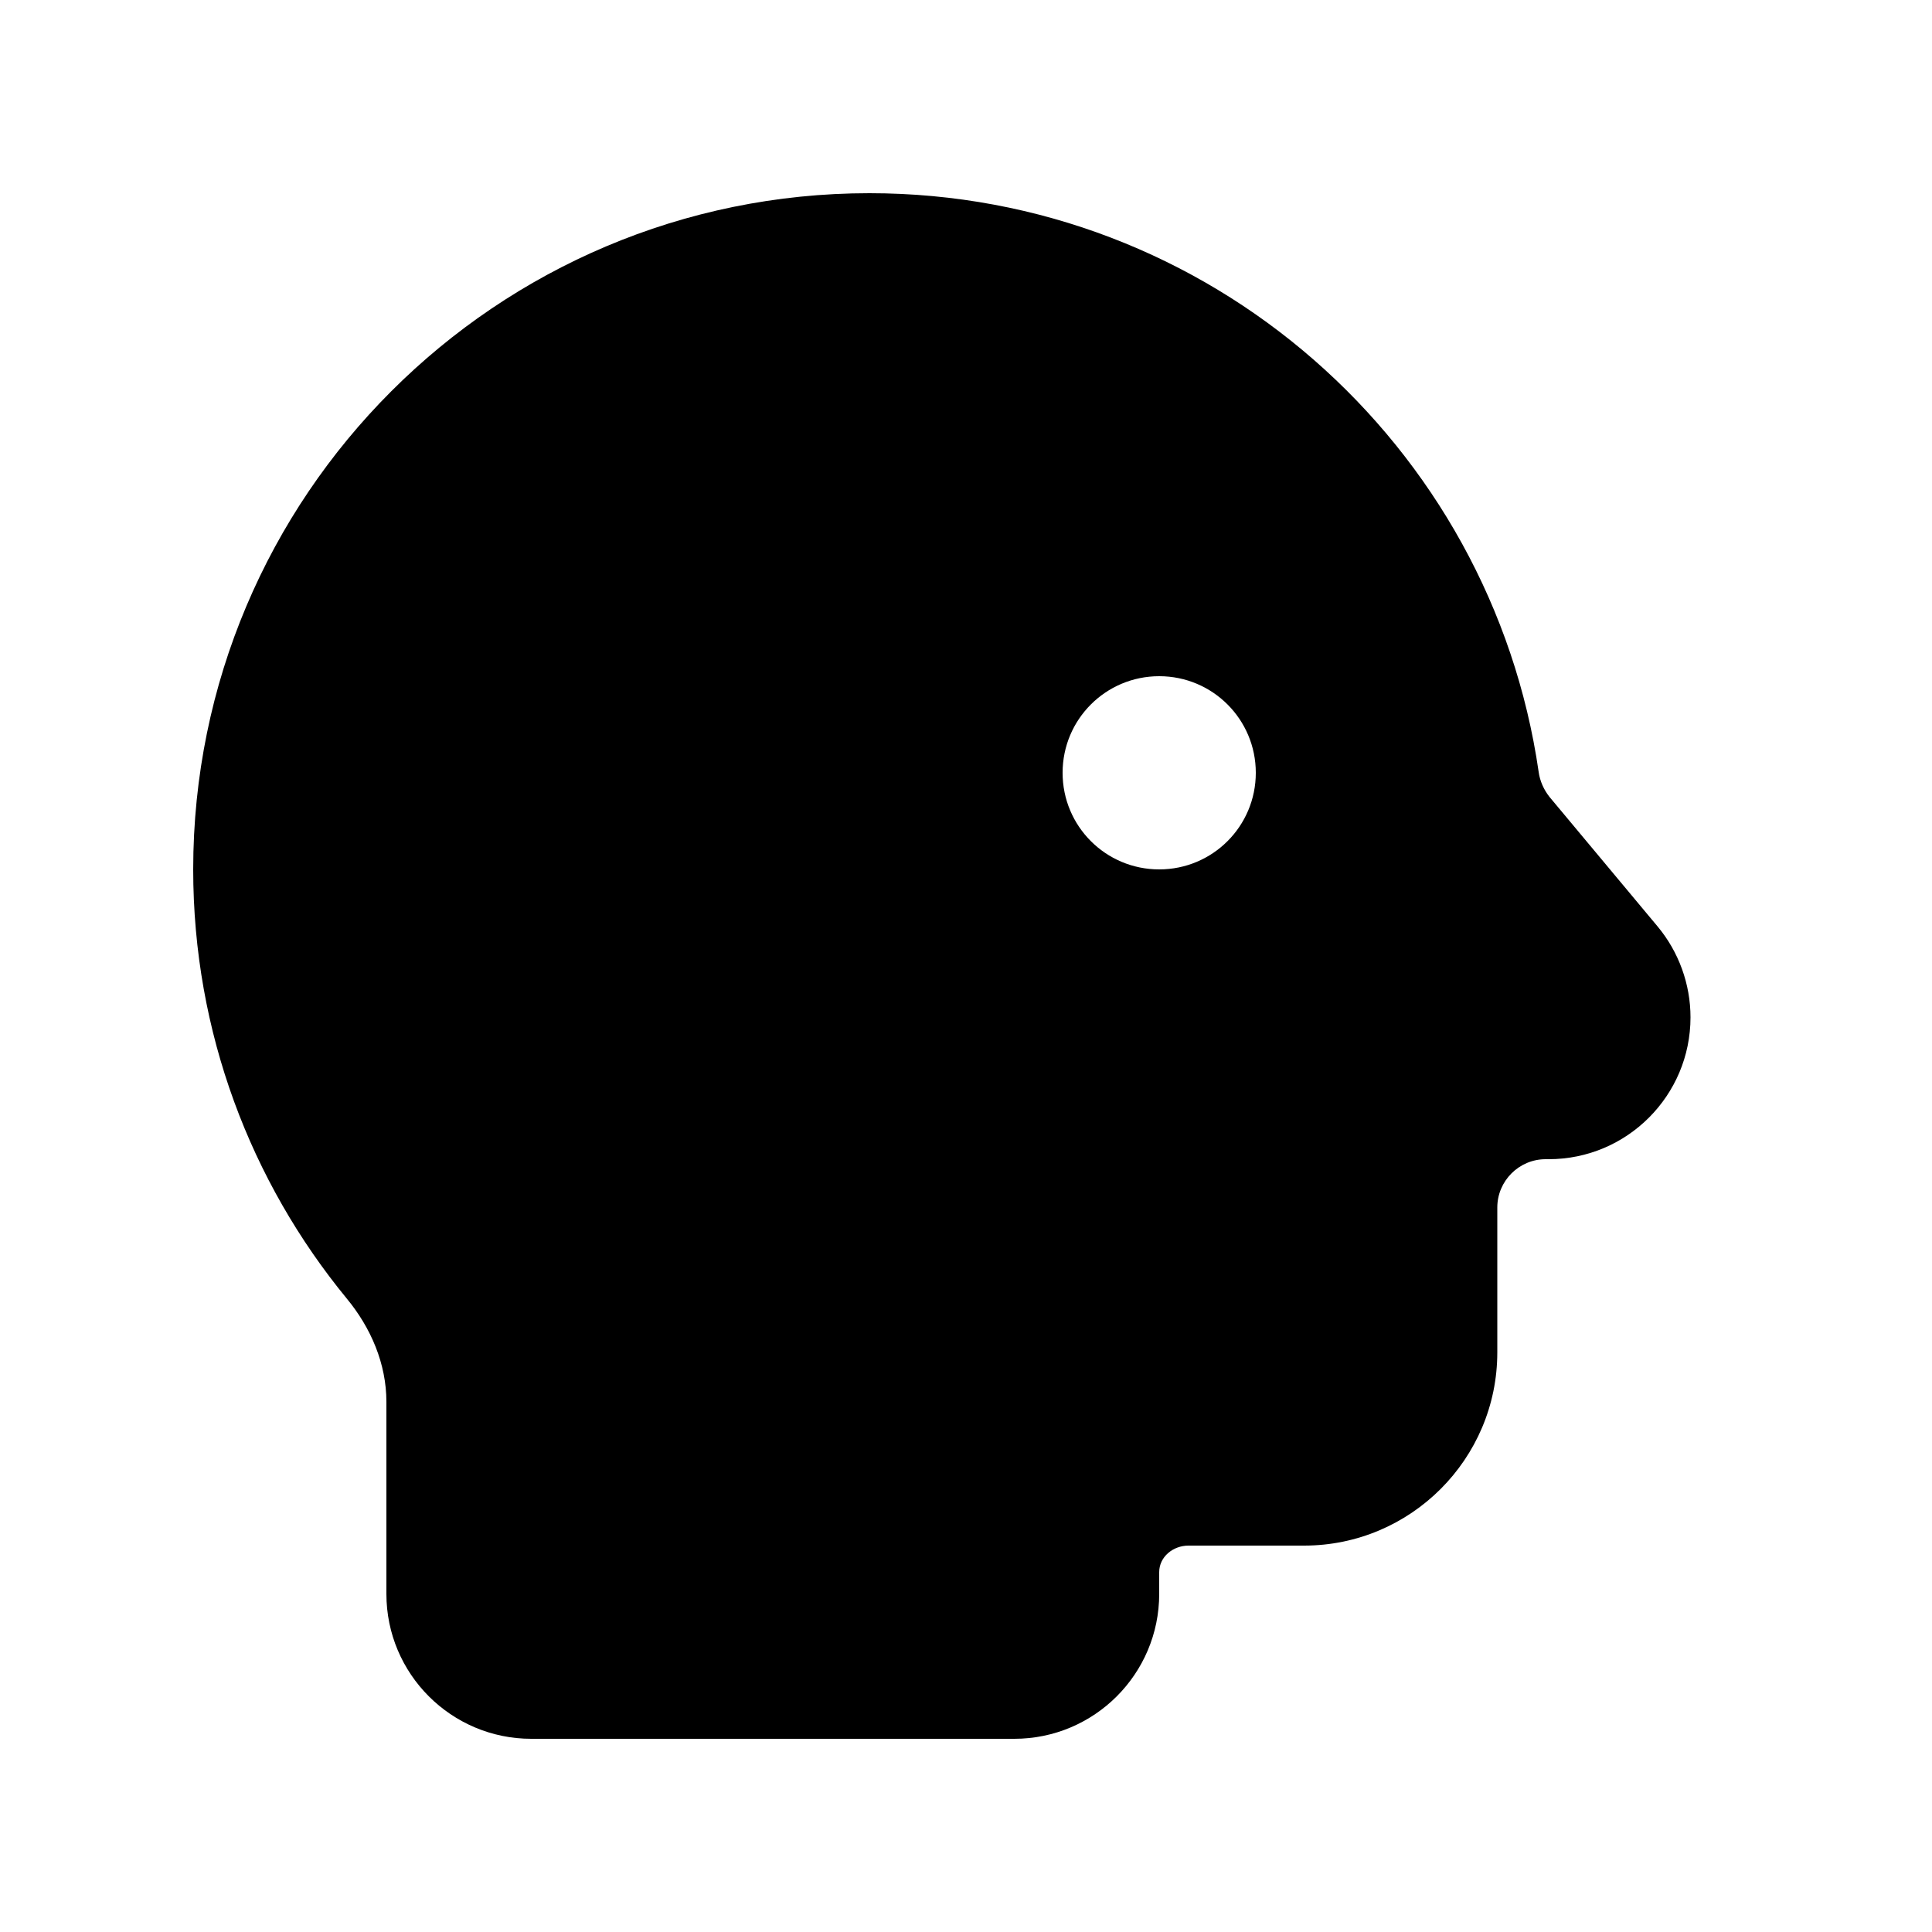<svg xmlns="http://www.w3.org/2000/svg" viewBox="0 0 640 640"><!--! Font Awesome Pro 7.1.0 by @fontawesome - https://fontawesome.com License - https://fontawesome.com/license (Commercial License) Copyright 2025 Fonticons, Inc. --><path fill="currentColor" d="M393.7 512C388.6 512 384 515.7 384 520.8L384 528C384 554.5 362.5 576 336 576L176 576C149.5 576 128 554.5 128 528L128 464.4C128 451.8 122.9 439.9 114.9 430.2C83.1 391.5 64 342 64 288C64 164.3 164.3 64 288 64C400.7 64 494 147.3 509.7 255.7C510.1 258.7 511.4 261.6 513.3 264L549.1 306.9C556.1 315.3 560 326 560 337C560 362.9 539 384 513 384L512 384C503.2 384 496 391.2 496 400L496 448C496 483.3 467.3 512 432 512L393.7 512zM384 288C401.7 288 416 273.7 416 256C416 238.3 401.7 224 384 224C366.3 224 352 238.3 352 256C352 273.7 366.3 288 384 288z"/></svg>